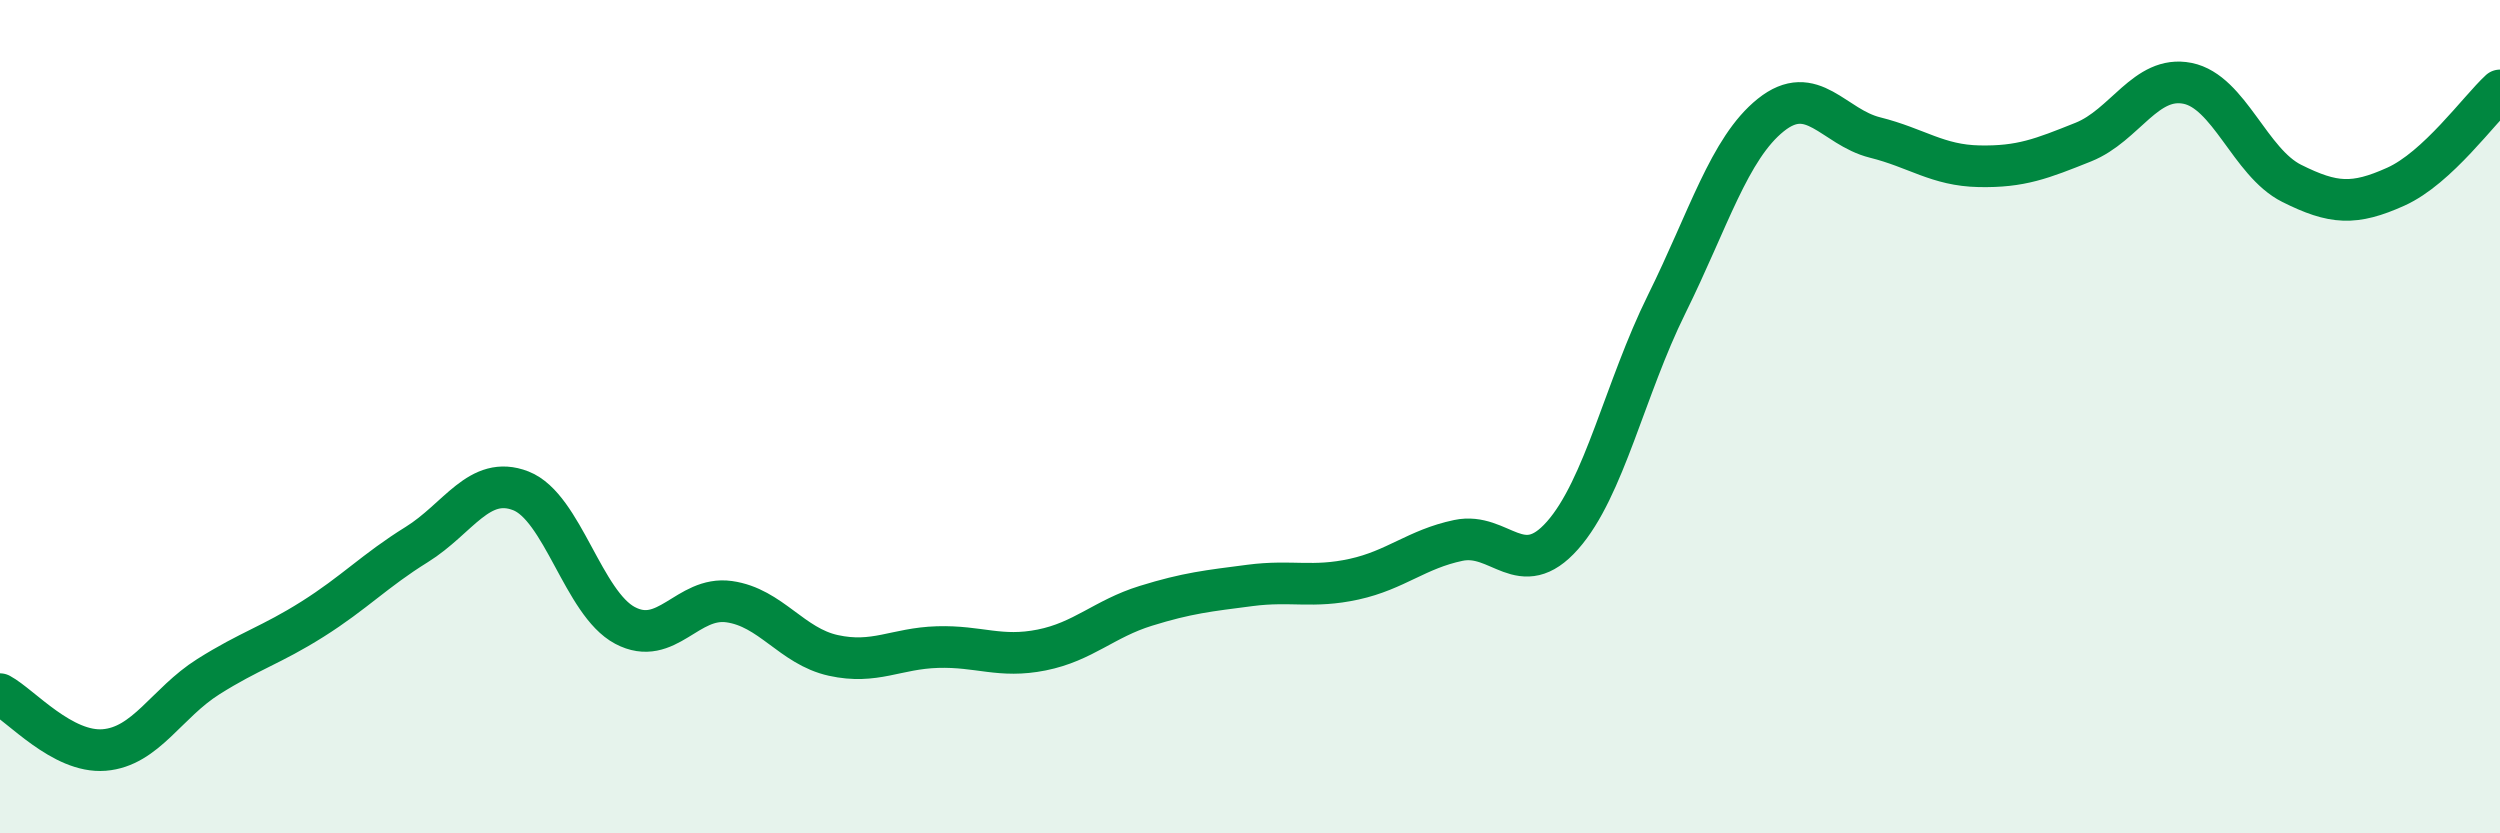 
    <svg width="60" height="20" viewBox="0 0 60 20" xmlns="http://www.w3.org/2000/svg">
      <path
        d="M 0,16.66 C 0.5,16.93 1.5,18.08 2.5,18 C 3.5,17.92 4,16.87 5,16.24 C 6,15.61 6.5,15.49 7.5,14.86 C 8.5,14.23 9,13.69 10,13.07 C 11,12.45 11.5,11.39 12.5,11.78 C 13.5,12.17 14,14.48 15,15.01 C 16,15.54 16.5,14.3 17.5,14.44 C 18.5,14.58 19,15.51 20,15.73 C 21,15.95 21.5,15.56 22.5,15.53 C 23.5,15.5 24,15.8 25,15.6 C 26,15.4 26.5,14.85 27.5,14.54 C 28.5,14.23 29,14.18 30,14.05 C 31,13.92 31.5,14.12 32.5,13.9 C 33.5,13.68 34,13.18 35,12.97 C 36,12.76 36.5,13.98 37.5,12.85 C 38.5,11.72 39,9.32 40,7.3 C 41,5.28 41.5,3.56 42.5,2.76 C 43.5,1.96 44,3.05 45,3.3 C 46,3.55 46.5,3.97 47.5,3.99 C 48.5,4.01 49,3.81 50,3.41 C 51,3.01 51.5,1.8 52.5,2 C 53.5,2.2 54,3.9 55,4.4 C 56,4.9 56.5,4.93 57.5,4.48 C 58.5,4.03 59.5,2.63 60,2.17L60 20L0 20Z"
        fill="#008740"
        opacity="0.1"
        stroke-linecap="round"
        stroke-linejoin="round"
      />
      <path
        d="M 0,16.66 C 0.5,16.93 1.5,18.08 2.5,18 C 3.5,17.92 4,16.87 5,16.24 C 6,15.61 6.5,15.49 7.5,14.86 C 8.5,14.23 9,13.69 10,13.07 C 11,12.45 11.5,11.39 12.5,11.78 C 13.5,12.17 14,14.48 15,15.01 C 16,15.54 16.5,14.3 17.5,14.44 C 18.5,14.58 19,15.51 20,15.73 C 21,15.95 21.5,15.56 22.5,15.53 C 23.5,15.5 24,15.8 25,15.6 C 26,15.4 26.5,14.85 27.5,14.54 C 28.5,14.23 29,14.18 30,14.05 C 31,13.92 31.5,14.12 32.5,13.9 C 33.5,13.68 34,13.18 35,12.97 C 36,12.76 36.5,13.98 37.5,12.85 C 38.5,11.72 39,9.32 40,7.3 C 41,5.28 41.5,3.56 42.5,2.76 C 43.5,1.96 44,3.05 45,3.3 C 46,3.55 46.5,3.97 47.5,3.99 C 48.5,4.01 49,3.81 50,3.41 C 51,3.01 51.5,1.8 52.5,2 C 53.5,2.2 54,3.9 55,4.4 C 56,4.9 56.5,4.93 57.5,4.48 C 58.5,4.03 59.5,2.63 60,2.17"
        stroke="#008740"
        stroke-width="1"
        fill="none"
        stroke-linecap="round"
        stroke-linejoin="round"
      />
    </svg>
  